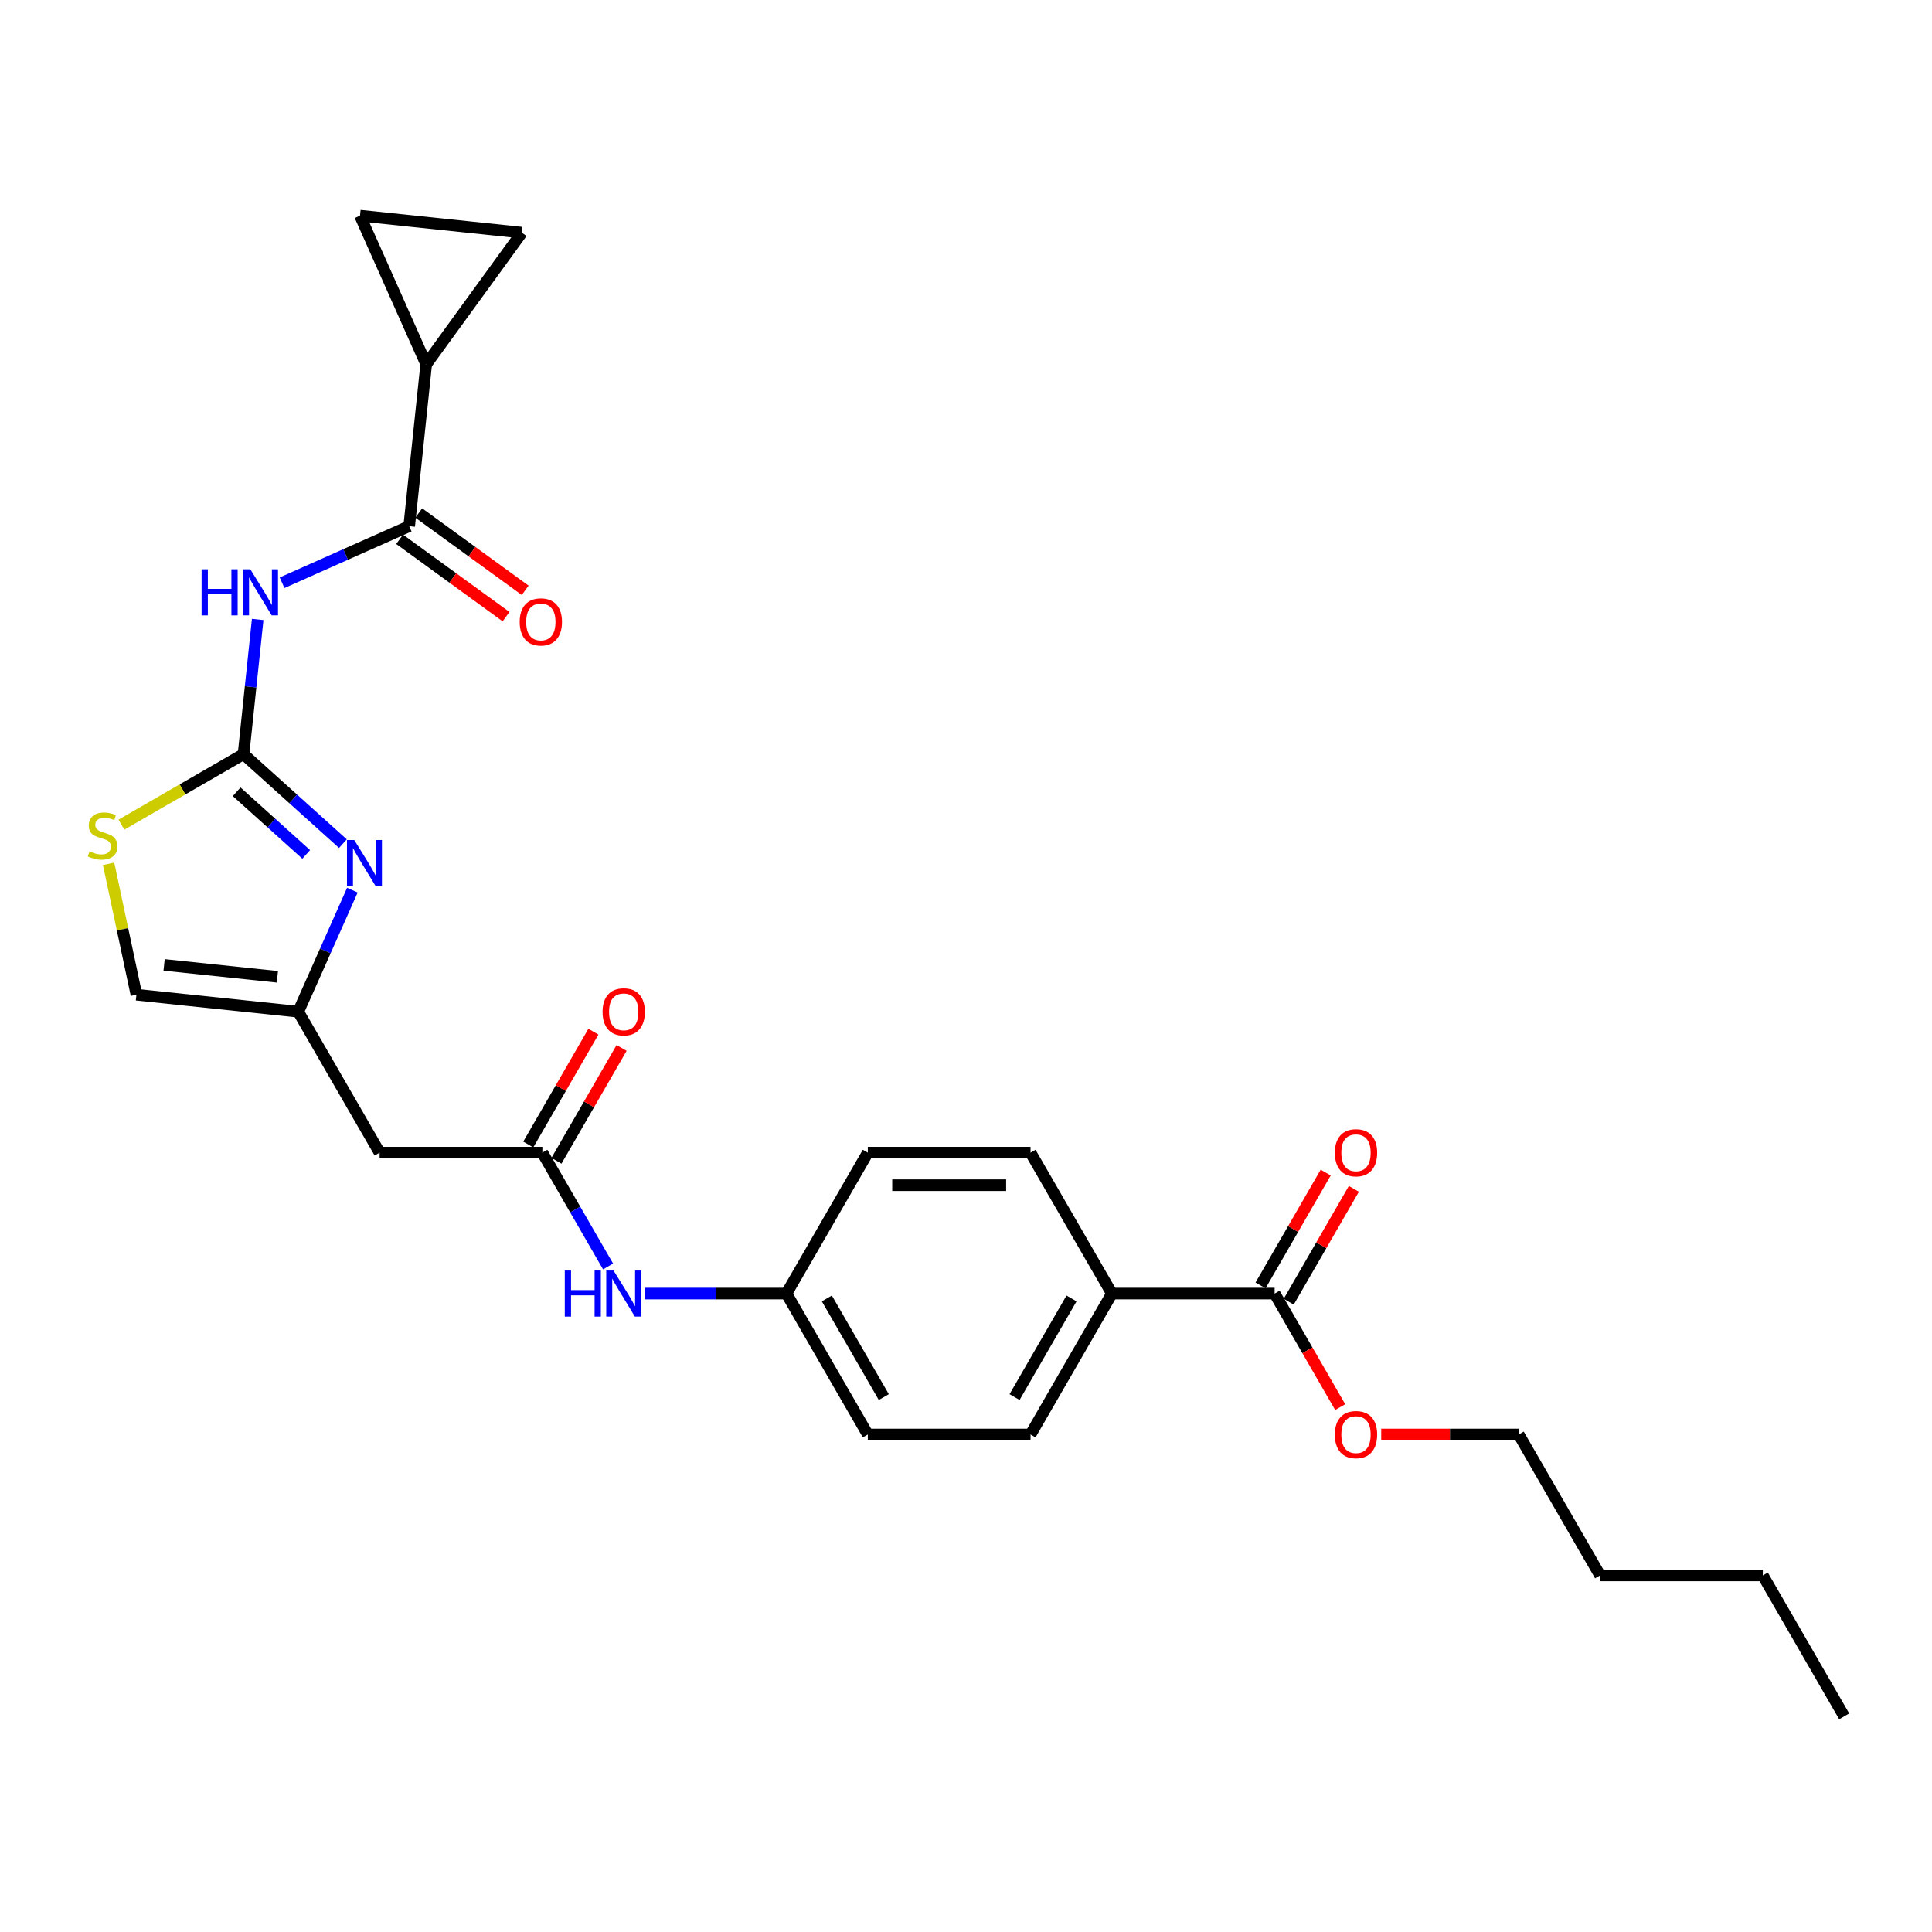 <?xml version='1.0' encoding='iso-8859-1'?>
<svg version='1.1' baseProfile='full'
              xmlns='http://www.w3.org/2000/svg'
                      xmlns:rdkit='http://www.rdkit.org/xml'
                      xmlns:xlink='http://www.w3.org/1999/xlink'
                  xml:space='preserve'
width='1000px' height='1000px' viewBox='0 0 1000 1000'>
<!-- END OF HEADER -->
<rect style='opacity:1.0;fill:#FFFFFF;stroke:none' width='1000' height='1000' x='0' y='0'> </rect>
<path class='bond-0' d='M 126.046,390.357 L 129.711,355.49' style='fill:none;fill-rule:evenodd;stroke:#000000;stroke-width:6px;stroke-linecap:butt;stroke-linejoin:miter;stroke-opacity:1' />
<path class='bond-0' d='M 129.711,355.49 L 133.375,320.623' style='fill:none;fill-rule:evenodd;stroke:#0000FF;stroke-width:6px;stroke-linecap:butt;stroke-linejoin:miter;stroke-opacity:1' />
<path class='bond-1' d='M 126.046,390.357 L 151.767,413.517' style='fill:none;fill-rule:evenodd;stroke:#000000;stroke-width:6px;stroke-linecap:butt;stroke-linejoin:miter;stroke-opacity:1' />
<path class='bond-1' d='M 151.767,413.517 L 177.488,436.676' style='fill:none;fill-rule:evenodd;stroke:#0000FF;stroke-width:6px;stroke-linecap:butt;stroke-linejoin:miter;stroke-opacity:1' />
<path class='bond-1' d='M 122.49,409.824 L 140.495,426.035' style='fill:none;fill-rule:evenodd;stroke:#000000;stroke-width:6px;stroke-linecap:butt;stroke-linejoin:miter;stroke-opacity:1' />
<path class='bond-1' d='M 140.495,426.035 L 158.499,442.247' style='fill:none;fill-rule:evenodd;stroke:#0000FF;stroke-width:6px;stroke-linecap:butt;stroke-linejoin:miter;stroke-opacity:1' />
<path class='bond-4' d='M 126.046,390.357 L 94.451,408.599' style='fill:none;fill-rule:evenodd;stroke:#000000;stroke-width:6px;stroke-linecap:butt;stroke-linejoin:miter;stroke-opacity:1' />
<path class='bond-4' d='M 94.451,408.599 L 62.856,426.84' style='fill:none;fill-rule:evenodd;stroke:#CCCC00;stroke-width:6px;stroke-linecap:butt;stroke-linejoin:miter;stroke-opacity:1' />
<path class='bond-2' d='M 146.002,301.626 L 178.899,286.979' style='fill:none;fill-rule:evenodd;stroke:#0000FF;stroke-width:6px;stroke-linecap:butt;stroke-linejoin:miter;stroke-opacity:1' />
<path class='bond-2' d='M 178.899,286.979 L 211.796,272.332' style='fill:none;fill-rule:evenodd;stroke:#000000;stroke-width:6px;stroke-linecap:butt;stroke-linejoin:miter;stroke-opacity:1' />
<path class='bond-3' d='M 182.392,460.749 L 168.386,492.206' style='fill:none;fill-rule:evenodd;stroke:#0000FF;stroke-width:6px;stroke-linecap:butt;stroke-linejoin:miter;stroke-opacity:1' />
<path class='bond-3' d='M 168.386,492.206 L 154.381,523.663' style='fill:none;fill-rule:evenodd;stroke:#000000;stroke-width:6px;stroke-linecap:butt;stroke-linejoin:miter;stroke-opacity:1' />
<path class='bond-5' d='M 211.796,272.332 L 220.6,188.566' style='fill:none;fill-rule:evenodd;stroke:#000000;stroke-width:6px;stroke-linecap:butt;stroke-linejoin:miter;stroke-opacity:1' />
<path class='bond-14' d='M 206.845,279.147 L 234.389,299.158' style='fill:none;fill-rule:evenodd;stroke:#000000;stroke-width:6px;stroke-linecap:butt;stroke-linejoin:miter;stroke-opacity:1' />
<path class='bond-14' d='M 234.389,299.158 L 261.932,319.169' style='fill:none;fill-rule:evenodd;stroke:#FF0000;stroke-width:6px;stroke-linecap:butt;stroke-linejoin:miter;stroke-opacity:1' />
<path class='bond-14' d='M 216.747,265.518 L 244.29,285.529' style='fill:none;fill-rule:evenodd;stroke:#000000;stroke-width:6px;stroke-linecap:butt;stroke-linejoin:miter;stroke-opacity:1' />
<path class='bond-14' d='M 244.29,285.529 L 271.833,305.541' style='fill:none;fill-rule:evenodd;stroke:#FF0000;stroke-width:6px;stroke-linecap:butt;stroke-linejoin:miter;stroke-opacity:1' />
<path class='bond-7' d='M 154.381,523.663 L 196.495,596.606' style='fill:none;fill-rule:evenodd;stroke:#000000;stroke-width:6px;stroke-linecap:butt;stroke-linejoin:miter;stroke-opacity:1' />
<path class='bond-27' d='M 154.381,523.663 L 70.614,514.859' style='fill:none;fill-rule:evenodd;stroke:#000000;stroke-width:6px;stroke-linecap:butt;stroke-linejoin:miter;stroke-opacity:1' />
<path class='bond-27' d='M 143.577,505.589 L 84.94,499.426' style='fill:none;fill-rule:evenodd;stroke:#000000;stroke-width:6px;stroke-linecap:butt;stroke-linejoin:miter;stroke-opacity:1' />
<path class='bond-11' d='M 56.214,447.11 L 63.414,480.984' style='fill:none;fill-rule:evenodd;stroke:#CCCC00;stroke-width:6px;stroke-linecap:butt;stroke-linejoin:miter;stroke-opacity:1' />
<path class='bond-11' d='M 63.414,480.984 L 70.614,514.859' style='fill:none;fill-rule:evenodd;stroke:#000000;stroke-width:6px;stroke-linecap:butt;stroke-linejoin:miter;stroke-opacity:1' />
<path class='bond-8' d='M 220.6,188.566 L 186.342,111.62' style='fill:none;fill-rule:evenodd;stroke:#000000;stroke-width:6px;stroke-linecap:butt;stroke-linejoin:miter;stroke-opacity:1' />
<path class='bond-9' d='M 220.6,188.566 L 270.108,120.424' style='fill:none;fill-rule:evenodd;stroke:#000000;stroke-width:6px;stroke-linecap:butt;stroke-linejoin:miter;stroke-opacity:1' />
<path class='bond-6' d='M 280.723,596.606 L 196.495,596.606' style='fill:none;fill-rule:evenodd;stroke:#000000;stroke-width:6px;stroke-linecap:butt;stroke-linejoin:miter;stroke-opacity:1' />
<path class='bond-12' d='M 280.723,596.606 L 297.729,626.062' style='fill:none;fill-rule:evenodd;stroke:#000000;stroke-width:6px;stroke-linecap:butt;stroke-linejoin:miter;stroke-opacity:1' />
<path class='bond-12' d='M 297.729,626.062 L 314.735,655.517' style='fill:none;fill-rule:evenodd;stroke:#0000FF;stroke-width:6px;stroke-linecap:butt;stroke-linejoin:miter;stroke-opacity:1' />
<path class='bond-15' d='M 288.017,600.818 L 304.877,571.615' style='fill:none;fill-rule:evenodd;stroke:#000000;stroke-width:6px;stroke-linecap:butt;stroke-linejoin:miter;stroke-opacity:1' />
<path class='bond-15' d='M 304.877,571.615 L 321.738,542.412' style='fill:none;fill-rule:evenodd;stroke:#FF0000;stroke-width:6px;stroke-linecap:butt;stroke-linejoin:miter;stroke-opacity:1' />
<path class='bond-15' d='M 273.428,592.395 L 290.289,563.192' style='fill:none;fill-rule:evenodd;stroke:#000000;stroke-width:6px;stroke-linecap:butt;stroke-linejoin:miter;stroke-opacity:1' />
<path class='bond-15' d='M 290.289,563.192 L 307.149,533.989' style='fill:none;fill-rule:evenodd;stroke:#FF0000;stroke-width:6px;stroke-linecap:butt;stroke-linejoin:miter;stroke-opacity:1' />
<path class='bond-28' d='M 186.342,111.62 L 270.108,120.424' style='fill:none;fill-rule:evenodd;stroke:#000000;stroke-width:6px;stroke-linecap:butt;stroke-linejoin:miter;stroke-opacity:1' />
<path class='bond-10' d='M 659.748,669.55 L 575.52,669.55' style='fill:none;fill-rule:evenodd;stroke:#000000;stroke-width:6px;stroke-linecap:butt;stroke-linejoin:miter;stroke-opacity:1' />
<path class='bond-16' d='M 667.042,673.761 L 683.903,644.558' style='fill:none;fill-rule:evenodd;stroke:#000000;stroke-width:6px;stroke-linecap:butt;stroke-linejoin:miter;stroke-opacity:1' />
<path class='bond-16' d='M 683.903,644.558 L 700.763,615.355' style='fill:none;fill-rule:evenodd;stroke:#FF0000;stroke-width:6px;stroke-linecap:butt;stroke-linejoin:miter;stroke-opacity:1' />
<path class='bond-16' d='M 652.454,665.338 L 669.314,636.135' style='fill:none;fill-rule:evenodd;stroke:#000000;stroke-width:6px;stroke-linecap:butt;stroke-linejoin:miter;stroke-opacity:1' />
<path class='bond-16' d='M 669.314,636.135 L 686.174,606.933' style='fill:none;fill-rule:evenodd;stroke:#FF0000;stroke-width:6px;stroke-linecap:butt;stroke-linejoin:miter;stroke-opacity:1' />
<path class='bond-20' d='M 659.748,669.55 L 676.715,698.938' style='fill:none;fill-rule:evenodd;stroke:#000000;stroke-width:6px;stroke-linecap:butt;stroke-linejoin:miter;stroke-opacity:1' />
<path class='bond-20' d='M 676.715,698.938 L 693.682,728.326' style='fill:none;fill-rule:evenodd;stroke:#FF0000;stroke-width:6px;stroke-linecap:butt;stroke-linejoin:miter;stroke-opacity:1' />
<path class='bond-19' d='M 333.988,669.55 L 370.526,669.55' style='fill:none;fill-rule:evenodd;stroke:#0000FF;stroke-width:6px;stroke-linecap:butt;stroke-linejoin:miter;stroke-opacity:1' />
<path class='bond-19' d='M 370.526,669.55 L 407.064,669.55' style='fill:none;fill-rule:evenodd;stroke:#000000;stroke-width:6px;stroke-linecap:butt;stroke-linejoin:miter;stroke-opacity:1' />
<path class='bond-13' d='M 575.52,669.55 L 533.406,742.493' style='fill:none;fill-rule:evenodd;stroke:#000000;stroke-width:6px;stroke-linecap:butt;stroke-linejoin:miter;stroke-opacity:1' />
<path class='bond-13' d='M 554.614,672.068 L 525.135,723.129' style='fill:none;fill-rule:evenodd;stroke:#000000;stroke-width:6px;stroke-linecap:butt;stroke-linejoin:miter;stroke-opacity:1' />
<path class='bond-29' d='M 575.52,669.55 L 533.406,596.606' style='fill:none;fill-rule:evenodd;stroke:#000000;stroke-width:6px;stroke-linecap:butt;stroke-linejoin:miter;stroke-opacity:1' />
<path class='bond-17' d='M 533.406,596.606 L 449.178,596.606' style='fill:none;fill-rule:evenodd;stroke:#000000;stroke-width:6px;stroke-linecap:butt;stroke-linejoin:miter;stroke-opacity:1' />
<path class='bond-17' d='M 520.772,613.452 L 461.813,613.452' style='fill:none;fill-rule:evenodd;stroke:#000000;stroke-width:6px;stroke-linecap:butt;stroke-linejoin:miter;stroke-opacity:1' />
<path class='bond-18' d='M 533.406,742.493 L 449.178,742.493' style='fill:none;fill-rule:evenodd;stroke:#000000;stroke-width:6px;stroke-linecap:butt;stroke-linejoin:miter;stroke-opacity:1' />
<path class='bond-21' d='M 407.064,669.55 L 449.178,596.606' style='fill:none;fill-rule:evenodd;stroke:#000000;stroke-width:6px;stroke-linecap:butt;stroke-linejoin:miter;stroke-opacity:1' />
<path class='bond-22' d='M 407.064,669.55 L 449.178,742.493' style='fill:none;fill-rule:evenodd;stroke:#000000;stroke-width:6px;stroke-linecap:butt;stroke-linejoin:miter;stroke-opacity:1' />
<path class='bond-22' d='M 427.97,672.068 L 457.45,723.129' style='fill:none;fill-rule:evenodd;stroke:#000000;stroke-width:6px;stroke-linecap:butt;stroke-linejoin:miter;stroke-opacity:1' />
<path class='bond-23' d='M 714.917,742.493 L 750.503,742.493' style='fill:none;fill-rule:evenodd;stroke:#FF0000;stroke-width:6px;stroke-linecap:butt;stroke-linejoin:miter;stroke-opacity:1' />
<path class='bond-23' d='M 750.503,742.493 L 786.09,742.493' style='fill:none;fill-rule:evenodd;stroke:#000000;stroke-width:6px;stroke-linecap:butt;stroke-linejoin:miter;stroke-opacity:1' />
<path class='bond-24' d='M 786.09,742.493 L 828.204,815.437' style='fill:none;fill-rule:evenodd;stroke:#000000;stroke-width:6px;stroke-linecap:butt;stroke-linejoin:miter;stroke-opacity:1' />
<path class='bond-25' d='M 828.204,815.437 L 912.432,815.437' style='fill:none;fill-rule:evenodd;stroke:#000000;stroke-width:6px;stroke-linecap:butt;stroke-linejoin:miter;stroke-opacity:1' />
<path class='bond-26' d='M 912.432,815.437 L 954.545,888.38' style='fill:none;fill-rule:evenodd;stroke:#000000;stroke-width:6px;stroke-linecap:butt;stroke-linejoin:miter;stroke-opacity:1' />
<path  class='atom-1' d='M 104.343 294.664
L 107.577 294.664
L 107.577 304.805
L 119.773 304.805
L 119.773 294.664
L 123.008 294.664
L 123.008 318.518
L 119.773 318.518
L 119.773 307.501
L 107.577 307.501
L 107.577 318.518
L 104.343 318.518
L 104.343 294.664
' fill='#0000FF'/>
<path  class='atom-1' d='M 129.577 294.664
L 137.394 307.298
Q 138.169 308.545, 139.415 310.802
Q 140.662 313.06, 140.729 313.194
L 140.729 294.664
L 143.896 294.664
L 143.896 318.518
L 140.628 318.518
L 132.239 304.704
Q 131.262 303.087, 130.218 301.234
Q 129.207 299.381, 128.904 298.808
L 128.904 318.518
L 125.804 318.518
L 125.804 294.664
L 129.577 294.664
' fill='#0000FF'/>
<path  class='atom-2' d='M 183.367 434.79
L 191.183 447.424
Q 191.958 448.671, 193.205 450.928
Q 194.451 453.185, 194.518 453.32
L 194.518 434.79
L 197.685 434.79
L 197.685 458.643
L 194.417 458.643
L 186.028 444.83
Q 185.051 443.213, 184.007 441.36
Q 182.996 439.507, 182.693 438.934
L 182.693 458.643
L 179.593 458.643
L 179.593 434.79
L 183.367 434.79
' fill='#0000FF'/>
<path  class='atom-5' d='M 46.364 440.658
Q 46.634 440.759, 47.745 441.231
Q 48.857 441.703, 50.07 442.006
Q 51.317 442.275, 52.53 442.275
Q 54.787 442.275, 56.101 441.197
Q 57.415 440.085, 57.415 438.165
Q 57.415 436.851, 56.741 436.043
Q 56.101 435.234, 55.09 434.796
Q 54.08 434.358, 52.395 433.853
Q 50.272 433.212, 48.992 432.606
Q 47.745 432, 46.836 430.719
Q 45.96 429.439, 45.96 427.283
Q 45.96 424.284, 47.981 422.431
Q 50.036 420.578, 54.08 420.578
Q 56.842 420.578, 59.975 421.892
L 59.2 424.486
Q 56.337 423.307, 54.181 423.307
Q 51.856 423.307, 50.576 424.284
Q 49.295 425.228, 49.329 426.879
Q 49.329 428.159, 49.969 428.934
Q 50.643 429.709, 51.586 430.147
Q 52.563 430.585, 54.181 431.09
Q 56.337 431.764, 57.617 432.438
Q 58.897 433.111, 59.807 434.493
Q 60.75 435.84, 60.75 438.165
Q 60.75 441.467, 58.527 443.252
Q 56.337 445.004, 52.664 445.004
Q 50.542 445.004, 48.925 444.533
Q 47.341 444.095, 45.455 443.32
L 46.364 440.658
' fill='#CCCC00'/>
<path  class='atom-13' d='M 292.329 657.623
L 295.564 657.623
L 295.564 667.764
L 307.76 667.764
L 307.76 657.623
L 310.994 657.623
L 310.994 681.476
L 307.76 681.476
L 307.76 670.459
L 295.564 670.459
L 295.564 681.476
L 292.329 681.476
L 292.329 657.623
' fill='#0000FF'/>
<path  class='atom-13' d='M 317.564 657.623
L 325.38 670.257
Q 326.155 671.504, 327.402 673.761
Q 328.648 676.018, 328.716 676.153
L 328.716 657.623
L 331.883 657.623
L 331.883 681.476
L 328.615 681.476
L 320.225 667.663
Q 319.248 666.046, 318.204 664.193
Q 317.193 662.34, 316.89 661.767
L 316.89 681.476
L 313.79 681.476
L 313.79 657.623
L 317.564 657.623
' fill='#0000FF'/>
<path  class='atom-15' d='M 268.988 321.908
Q 268.988 316.18, 271.818 312.979
Q 274.648 309.779, 279.938 309.779
Q 285.227 309.779, 288.057 312.979
Q 290.887 316.18, 290.887 321.908
Q 290.887 327.702, 288.024 331.004
Q 285.16 334.272, 279.938 334.272
Q 274.682 334.272, 271.818 331.004
Q 268.988 327.736, 268.988 321.908
M 279.938 331.577
Q 283.576 331.577, 285.531 329.151
Q 287.518 326.692, 287.518 321.908
Q 287.518 317.225, 285.531 314.866
Q 283.576 312.474, 279.938 312.474
Q 276.299 312.474, 274.311 314.832
Q 272.357 317.191, 272.357 321.908
Q 272.357 326.725, 274.311 329.151
Q 276.299 331.577, 279.938 331.577
' fill='#FF0000'/>
<path  class='atom-16' d='M 311.887 523.73
Q 311.887 518.003, 314.717 514.802
Q 317.547 511.601, 322.837 511.601
Q 328.126 511.601, 330.956 514.802
Q 333.786 518.003, 333.786 523.73
Q 333.786 529.525, 330.922 532.827
Q 328.059 536.095, 322.837 536.095
Q 317.581 536.095, 314.717 532.827
Q 311.887 529.559, 311.887 523.73
M 322.837 533.4
Q 326.475 533.4, 328.429 530.974
Q 330.417 528.514, 330.417 523.73
Q 330.417 519.047, 328.429 516.689
Q 326.475 514.297, 322.837 514.297
Q 319.198 514.297, 317.21 516.655
Q 315.256 519.013, 315.256 523.73
Q 315.256 528.548, 317.21 530.974
Q 319.198 533.4, 322.837 533.4
' fill='#FF0000'/>
<path  class='atom-17' d='M 690.912 596.674
Q 690.912 590.946, 693.742 587.745
Q 696.572 584.545, 701.862 584.545
Q 707.151 584.545, 709.981 587.745
Q 712.812 590.946, 712.812 596.674
Q 712.812 602.468, 709.948 605.77
Q 707.084 609.038, 701.862 609.038
Q 696.606 609.038, 693.742 605.77
Q 690.912 602.502, 690.912 596.674
M 701.862 606.343
Q 705.501 606.343, 707.455 603.917
Q 709.442 601.458, 709.442 596.674
Q 709.442 591.991, 707.455 589.632
Q 705.501 587.24, 701.862 587.24
Q 698.223 587.24, 696.235 589.598
Q 694.281 591.957, 694.281 596.674
Q 694.281 601.491, 696.235 603.917
Q 698.223 606.343, 701.862 606.343
' fill='#FF0000'/>
<path  class='atom-21' d='M 690.912 742.561
Q 690.912 736.833, 693.742 733.632
Q 696.572 730.432, 701.862 730.432
Q 707.151 730.432, 709.981 733.632
Q 712.812 736.833, 712.812 742.561
Q 712.812 748.355, 709.948 751.657
Q 707.084 754.925, 701.862 754.925
Q 696.606 754.925, 693.742 751.657
Q 690.912 748.389, 690.912 742.561
M 701.862 752.23
Q 705.501 752.23, 707.455 749.804
Q 709.442 747.345, 709.442 742.561
Q 709.442 737.877, 707.455 735.519
Q 705.501 733.127, 701.862 733.127
Q 698.223 733.127, 696.235 735.485
Q 694.281 737.844, 694.281 742.561
Q 694.281 747.378, 696.235 749.804
Q 698.223 752.23, 701.862 752.23
' fill='#FF0000'/>
</svg>
